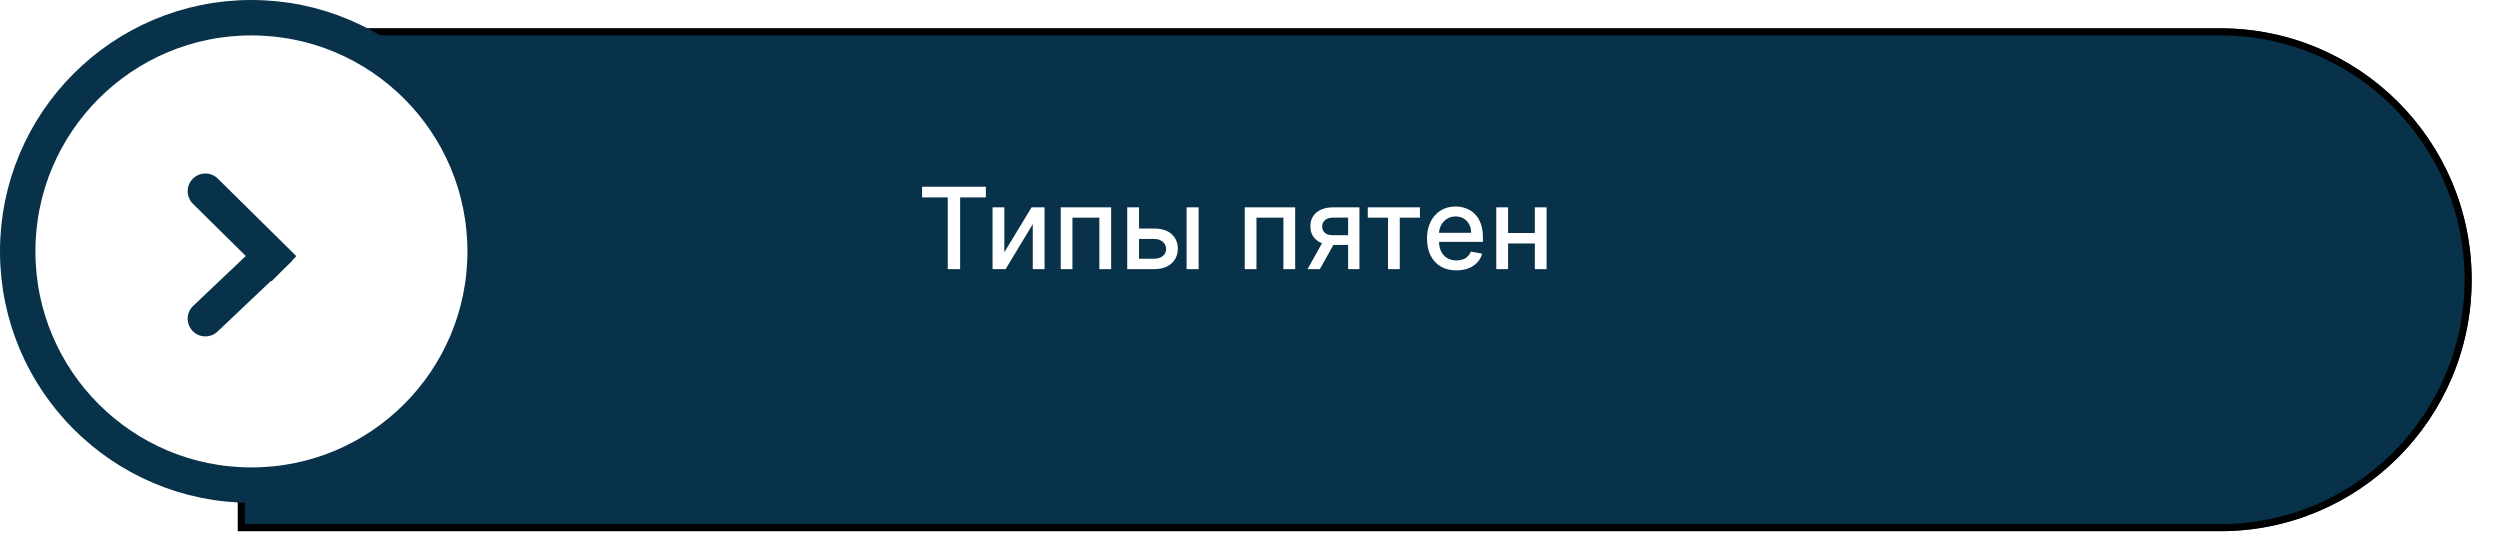<?xml version="1.0" encoding="UTF-8"?> <svg xmlns="http://www.w3.org/2000/svg" width="353" height="79" viewBox="0 0 353 79" fill="none"> <g filter="url(#filter0_d_45_1050)"> <path d="M33.584 0H313.5C333.106 0 349 15.894 349 35.5V35.5C349 55.106 333.106 71 313.5 71H33.584V0Z" fill="#073249"></path> <path d="M34.084 0.5H313.5C332.83 0.5 348.5 16.17 348.5 35.5C348.5 54.83 332.83 70.5 313.5 70.5H34.084V0.5Z" stroke="black"></path> </g> <path d="M130.197 27.875V26.364H139.202V27.875H135.572V38H133.822V27.875H130.197ZM141.815 35.619L145.661 29.273H147.491V38H145.826V31.648L141.996 38H140.15V29.273H141.815V35.619ZM149.775 38V29.273H156.894V38H155.229V30.739H151.428V38H149.775ZM160.444 32.273H162.978C164.046 32.273 164.868 32.538 165.444 33.068C166.02 33.599 166.308 34.282 166.308 35.119C166.308 35.665 166.179 36.155 165.921 36.591C165.664 37.026 165.287 37.371 164.79 37.625C164.294 37.875 163.69 38 162.978 38H159.165V29.273H160.83V36.534H162.978C163.467 36.534 163.868 36.407 164.183 36.153C164.497 35.896 164.654 35.568 164.654 35.17C164.654 34.75 164.497 34.407 164.183 34.142C163.868 33.873 163.467 33.739 162.978 33.739H160.444V32.273ZM167.546 38V29.273H169.245V38H167.546ZM175.759 38V29.273H182.879V38H181.214V30.739H177.413V38H175.759ZM190.354 38V30.722H188.263C187.767 30.722 187.381 30.837 187.104 31.068C186.828 31.299 186.69 31.602 186.69 31.977C186.69 32.349 186.817 32.648 187.07 32.875C187.328 33.099 187.688 33.21 188.15 33.21H190.849V34.585H188.15C187.506 34.585 186.949 34.479 186.479 34.267C186.013 34.051 185.654 33.746 185.4 33.352C185.15 32.958 185.025 32.492 185.025 31.954C185.025 31.405 185.154 30.932 185.411 30.534C185.673 30.133 186.046 29.822 186.531 29.602C187.019 29.383 187.597 29.273 188.263 29.273H191.951V38H190.354ZM184.627 38L187.087 33.591H188.826L186.366 38H184.627ZM193.13 30.739V29.273H200.494V30.739H197.647V38H195.988V30.739H193.13ZM205.646 38.176C204.786 38.176 204.045 37.992 203.424 37.625C202.807 37.254 202.329 36.733 201.992 36.062C201.659 35.388 201.492 34.599 201.492 33.693C201.492 32.799 201.659 32.011 201.992 31.329C202.329 30.648 202.799 30.116 203.401 29.733C204.007 29.35 204.716 29.159 205.526 29.159C206.019 29.159 206.496 29.241 206.958 29.403C207.42 29.566 207.835 29.822 208.202 30.171C208.57 30.519 208.86 30.972 209.072 31.528C209.284 32.081 209.39 32.754 209.39 33.545V34.148H202.452V32.875H207.725C207.725 32.428 207.634 32.032 207.452 31.688C207.271 31.339 207.015 31.064 206.685 30.864C206.36 30.663 205.977 30.562 205.538 30.562C205.06 30.562 204.644 30.68 204.288 30.915C203.935 31.146 203.663 31.449 203.469 31.824C203.28 32.195 203.185 32.599 203.185 33.034V34.028C203.185 34.612 203.288 35.108 203.492 35.517C203.701 35.926 203.99 36.239 204.362 36.455C204.733 36.667 205.166 36.773 205.663 36.773C205.985 36.773 206.278 36.727 206.543 36.636C206.808 36.542 207.038 36.401 207.231 36.216C207.424 36.03 207.572 35.801 207.674 35.528L209.282 35.818C209.153 36.292 208.922 36.706 208.589 37.062C208.259 37.415 207.844 37.689 207.344 37.886C206.848 38.08 206.282 38.176 205.646 38.176ZM217.19 32.903V34.375H212.462V32.903H217.19ZM212.94 29.273V38H211.275V29.273H212.94ZM218.377 29.273V38H216.718V29.273H218.377Z" fill="white"></path> <circle cx="35.5" cy="35.5" r="33" fill="white" stroke="#073249" stroke-width="5"></circle> <path d="M30.756 25.221C29.774 24.251 28.191 24.261 27.221 25.244C26.251 26.226 26.261 27.809 27.244 28.779L30.756 25.221ZM27.244 28.779L38.333 39.728L41.846 36.17L30.756 25.221L27.244 28.779Z" fill="#073249"></path> <path d="M27.28 43.186C26.278 44.136 26.236 45.718 27.186 46.72C28.136 47.722 29.718 47.764 30.72 46.814L27.28 43.186ZM30.72 46.814L41.269 36.814L37.829 33.185L27.28 43.186L30.72 46.814Z" fill="#073249"></path> <defs> <filter id="filter0_d_45_1050" x="29.584" y="0" width="323.416" height="79" filterUnits="userSpaceOnUse" color-interpolation-filters="sRGB"> <feFlood flood-opacity="0" result="BackgroundImageFix"></feFlood> <feColorMatrix in="SourceAlpha" type="matrix" values="0 0 0 0 0 0 0 0 0 0 0 0 0 0 0 0 0 0 127 0" result="hardAlpha"></feColorMatrix> <feOffset dy="4"></feOffset> <feGaussianBlur stdDeviation="2"></feGaussianBlur> <feComposite in2="hardAlpha" operator="out"></feComposite> <feColorMatrix type="matrix" values="0 0 0 0 0 0 0 0 0 0 0 0 0 0 0 0 0 0 0.25 0"></feColorMatrix> <feBlend mode="normal" in2="BackgroundImageFix" result="effect1_dropShadow_45_1050"></feBlend> <feBlend mode="normal" in="SourceGraphic" in2="effect1_dropShadow_45_1050" result="shape"></feBlend> </filter> </defs> </svg> 